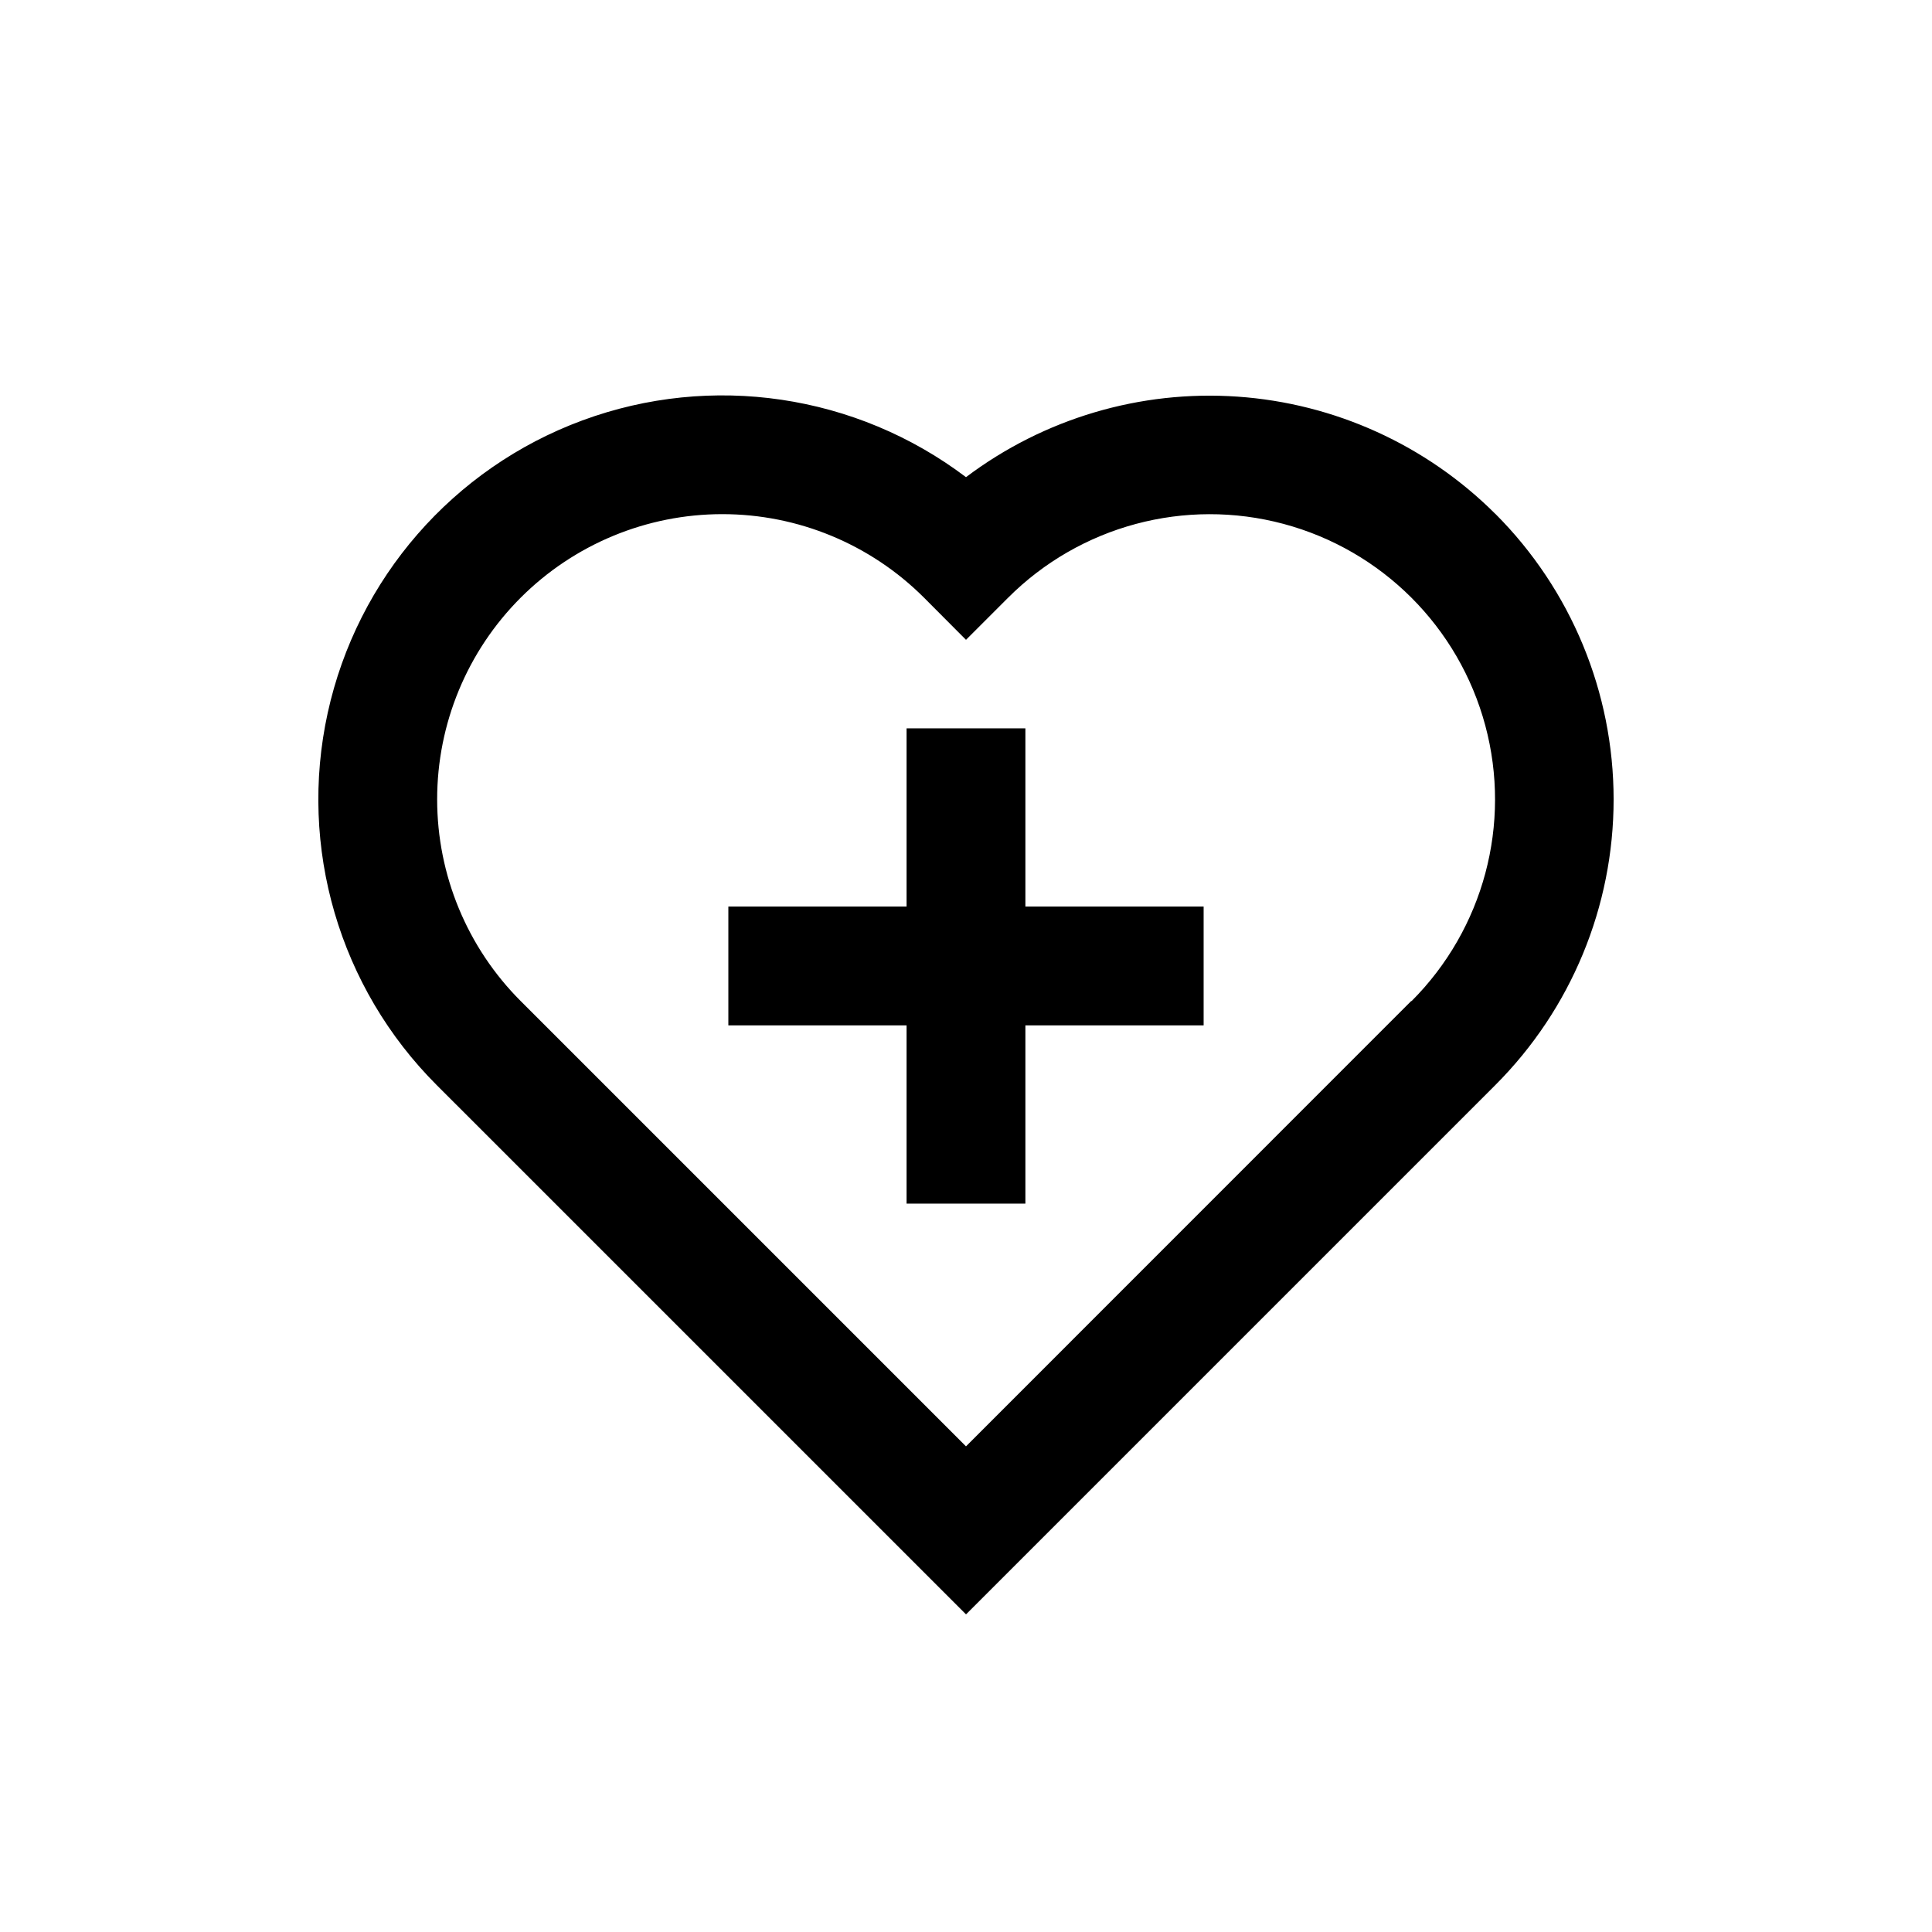 <?xml version="1.0" encoding="UTF-8"?>
<!-- The Best Svg Icon site in the world: iconSvg.co, Visit us! https://iconsvg.co -->
<svg fill="#000000" width="800px" height="800px" version="1.1" viewBox="144 144 512 512" xmlns="http://www.w3.org/2000/svg">
 <g>
  <path d="m540.26 280.17c-18.285-18.246-42.547-29.273-68.316-31.059-25.77-1.785-51.32 5.793-71.945 21.344-29.113-22.016-67.434-27.684-101.67-15.039-34.238 12.648-59.672 41.863-67.484 77.516s3.078 72.828 28.891 98.633l140.27 140.26 140.27-140.27-0.004 0.004c20.074-20.078 31.352-47.309 31.352-75.699 0-28.391-11.277-55.621-31.352-75.695zm-22.262 129.1-118 118.03-118-118c-14.176-14.172-22.145-33.398-22.148-53.445-0.004-20.043 7.953-39.273 22.125-53.449 14.172-14.18 33.395-22.148 53.441-22.152 20.047-0.004 39.273 7.957 53.453 22.129l11.133 11.176 11.133-11.133-0.004 0.004c19.09-19.105 46.926-26.574 73.016-19.594 26.09 6.981 46.473 27.352 53.473 53.434 7 26.086-0.449 53.926-19.539 73.031z"/>
  <path d="m415.74 337.02h-31.488v47.23h-47.23v31.488h47.23v47.234h31.488v-47.234h47.234v-31.488h-47.234z"/>
 </g>
</svg>